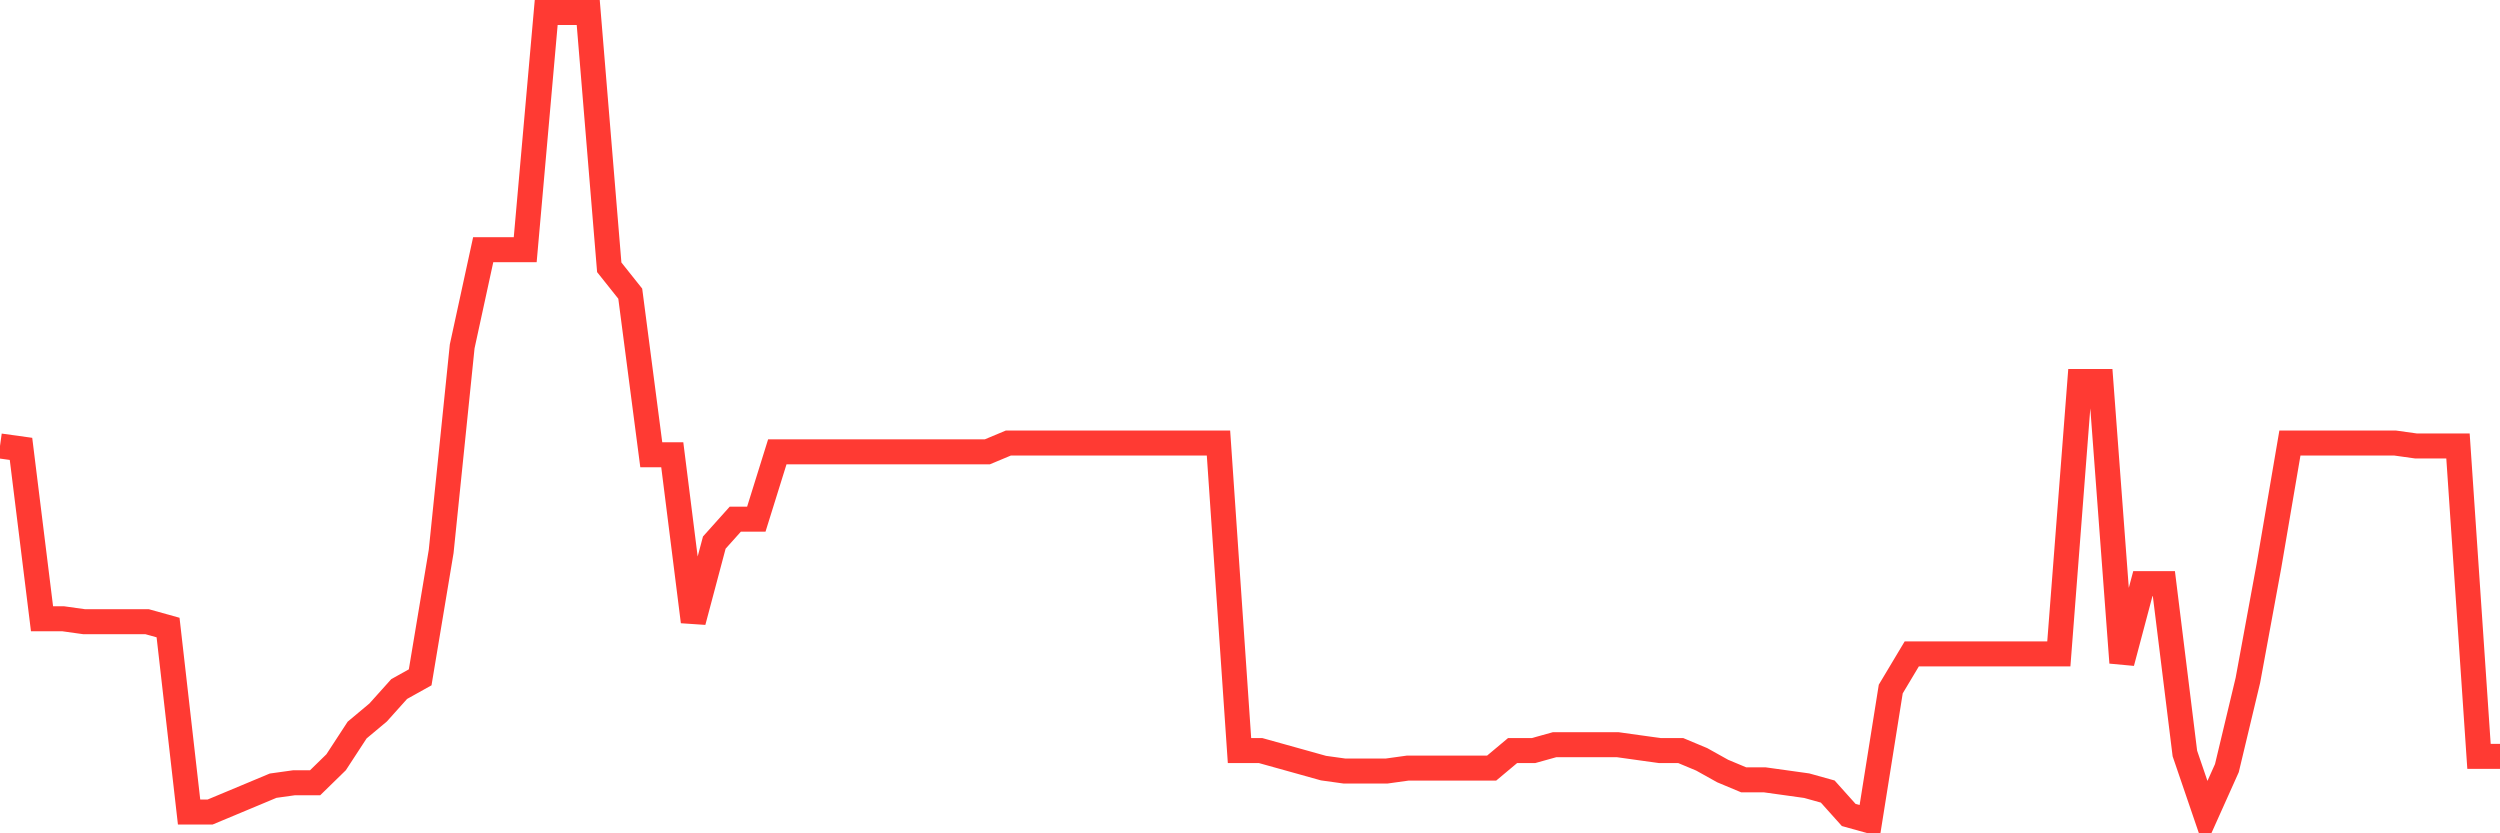 <svg
  xmlns="http://www.w3.org/2000/svg"
  xmlns:xlink="http://www.w3.org/1999/xlink"
  width="120"
  height="40"
  viewBox="0 0 120 40"
  preserveAspectRatio="none"
>
  <polyline
    points="0,21.406 1.008,21.546 2.017,29.7 3.025,29.7 4.034,29.841 5.042,29.841 6.05,29.841 7.059,29.841 8.067,30.122 9.076,38.978 10.084,38.978 11.092,38.557 12.101,38.135 13.109,37.713 14.118,37.572 15.126,37.572 16.134,36.588 17.143,35.042 18.151,34.199 19.16,33.074 20.168,32.512 21.176,26.467 22.185,16.626 23.193,11.987 24.202,11.987 25.21,11.987 26.218,0.6 27.227,0.6 28.235,0.6 29.244,12.83 30.252,14.096 31.261,21.828 32.269,21.828 33.277,29.841 34.286,26.045 35.294,24.92 36.303,24.92 37.311,21.687 38.319,21.687 39.328,21.687 40.336,21.687 41.345,21.687 42.353,21.687 43.361,21.687 44.37,21.687 45.378,21.687 46.387,21.687 47.395,21.687 48.403,21.265 49.412,21.265 50.42,21.265 51.429,21.265 52.437,21.265 53.445,21.265 54.454,21.265 55.462,21.265 56.471,21.265 57.479,21.265 58.487,21.265 59.496,36.026 60.504,36.026 61.513,36.307 62.521,36.588 63.529,36.87 64.538,37.01 65.546,37.01 66.555,37.01 67.563,36.87 68.571,36.87 69.58,36.87 70.588,36.87 71.597,36.87 72.605,36.026 73.613,36.026 74.622,35.745 75.63,35.745 76.639,35.745 77.647,35.745 78.655,35.886 79.664,36.026 80.672,36.026 81.681,36.448 82.689,37.01 83.697,37.432 84.706,37.432 85.714,37.572 86.723,37.713 87.731,37.994 88.739,39.119 89.748,39.4 90.756,33.074 91.765,31.387 92.773,31.387 93.782,31.387 94.79,31.387 95.798,31.387 96.807,31.387 97.815,31.387 98.824,31.387 99.832,18.313 100.84,18.313 101.849,31.809 102.857,28.013 103.866,28.013 104.874,36.167 105.882,39.119 106.891,36.87 107.899,32.652 108.908,27.17 109.916,21.265 110.924,21.265 111.933,21.265 112.941,21.265 113.95,21.265 114.958,21.265 115.966,21.406 116.975,21.406 117.983,21.406 118.992,36.307 120,36.307"
    fill="none"
    stroke="#ff3a33"
    stroke-width="1.2"
  >
  </polyline>
</svg>
